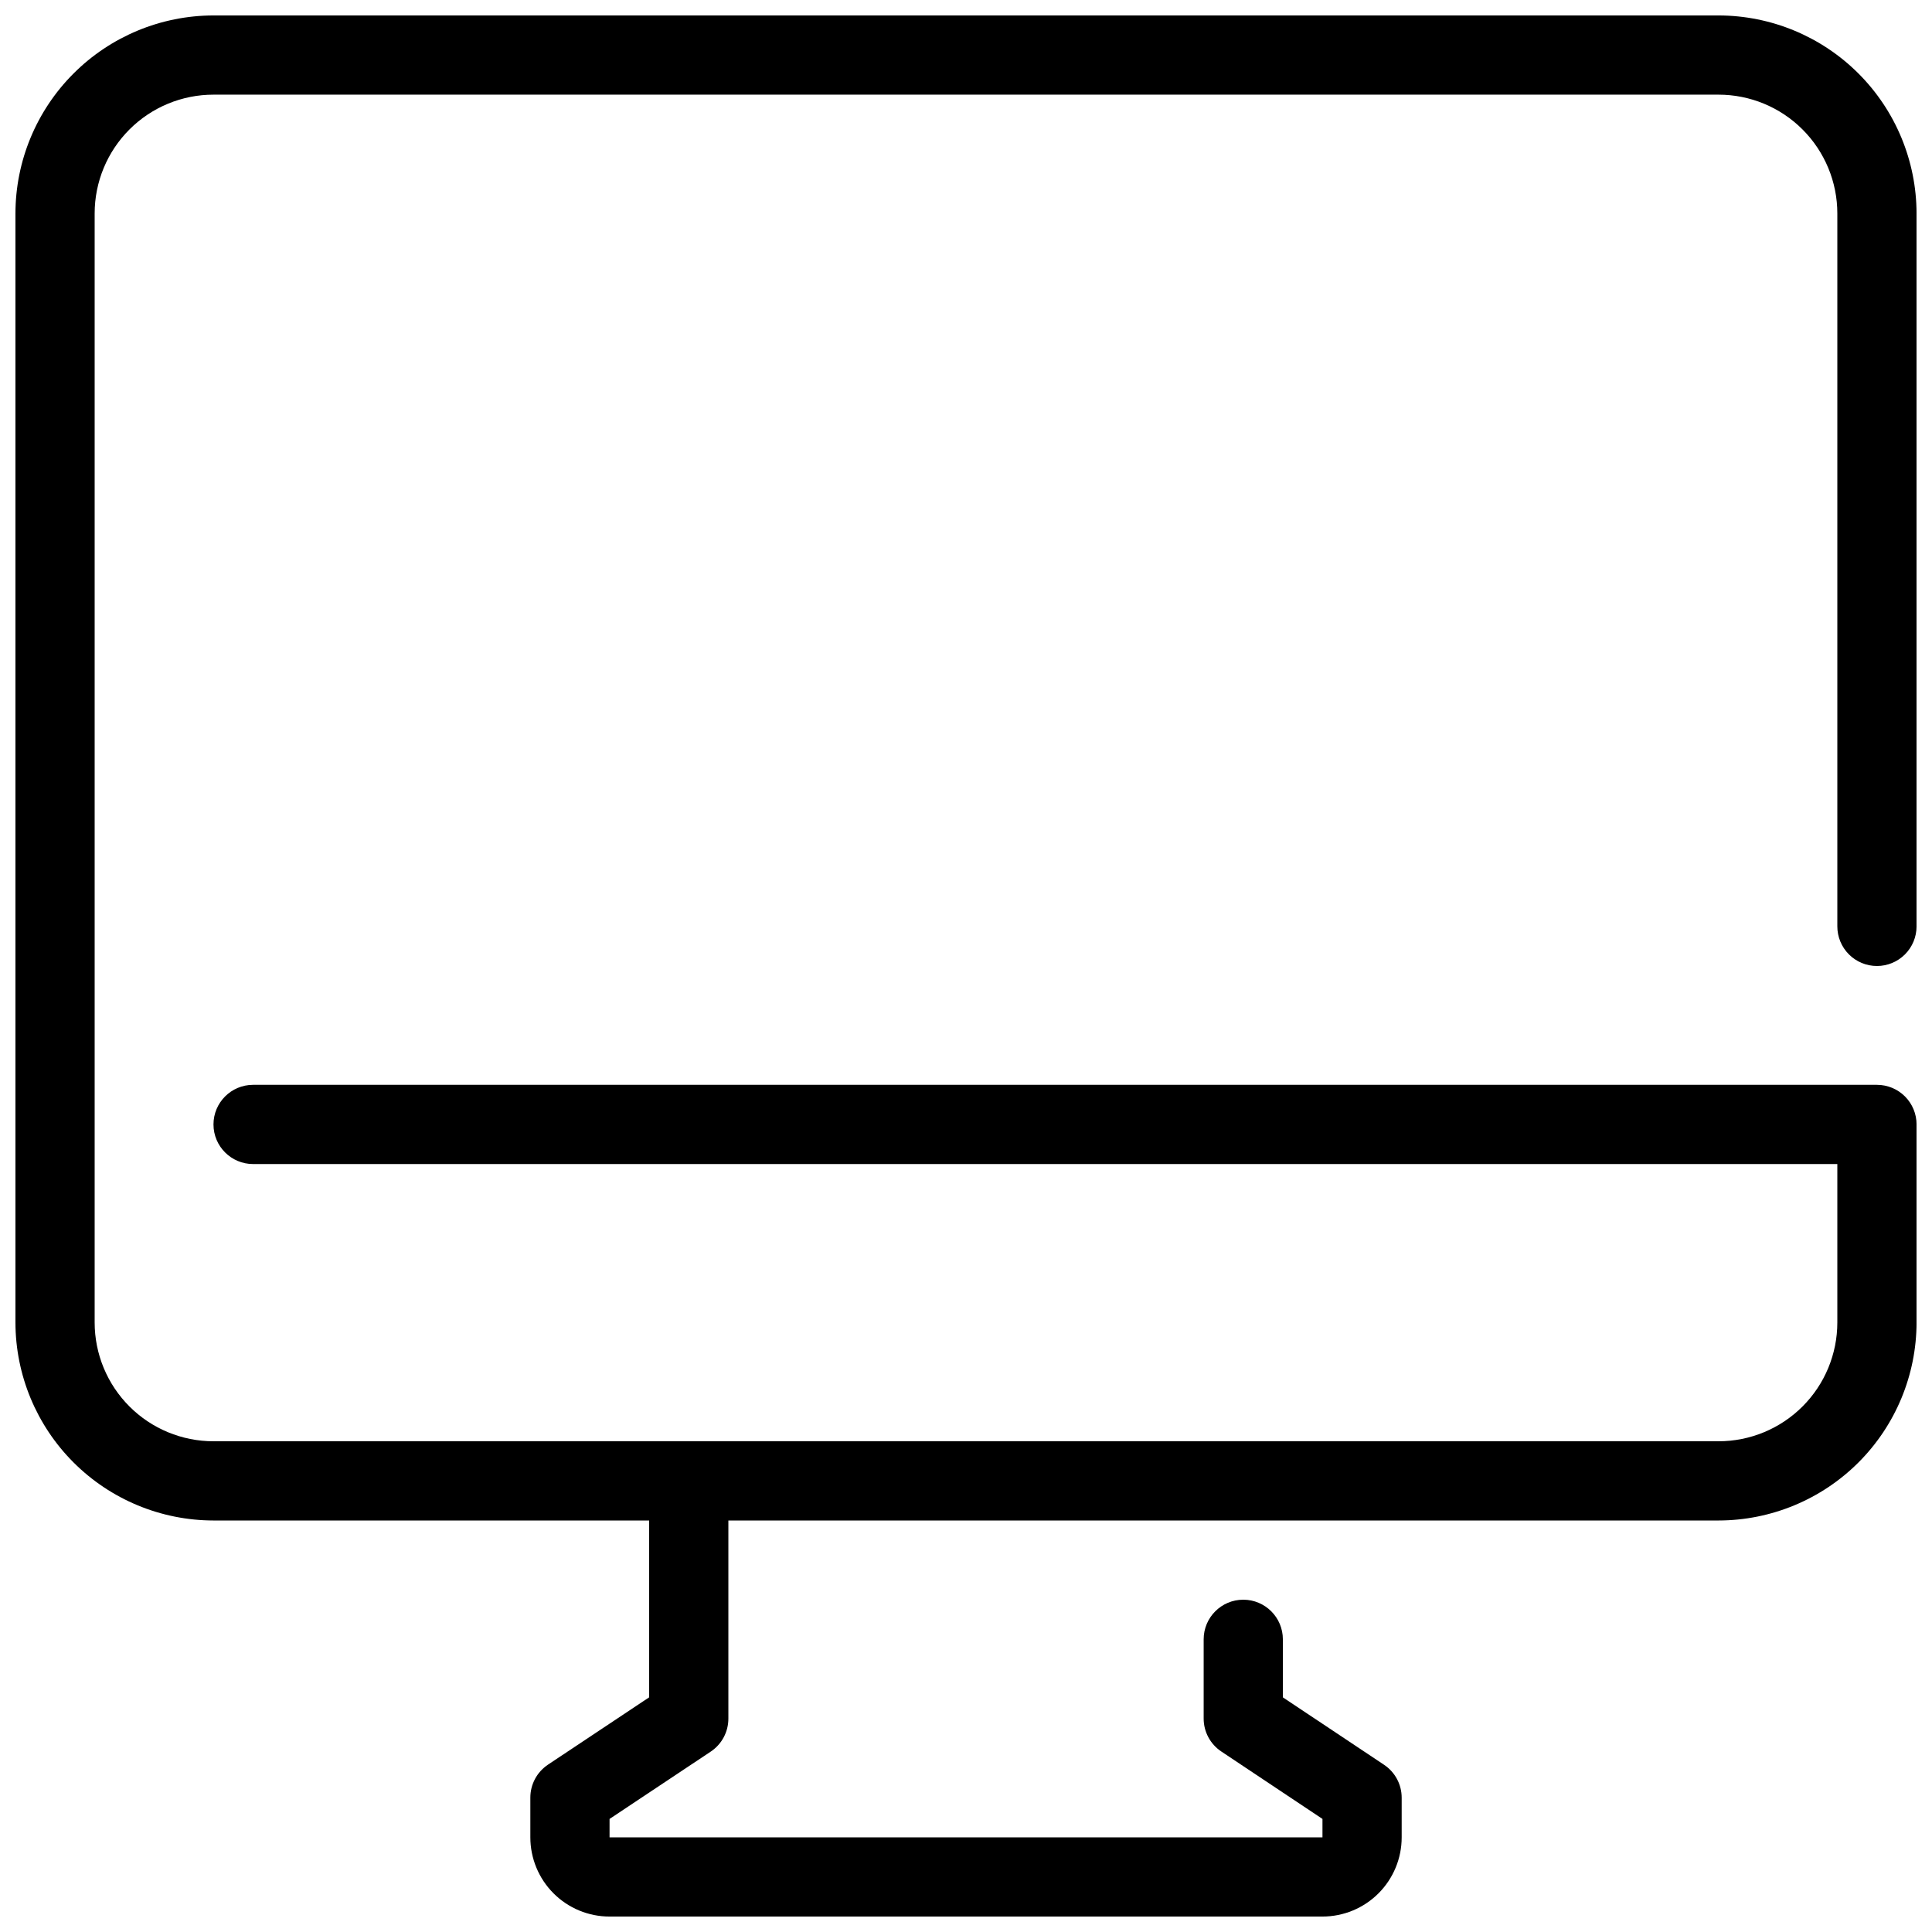 <?xml version="1.0" encoding="UTF-8"?>
<!-- Uploaded to: SVG Repo, www.svgrepo.com, Generator: SVG Repo Mixer Tools -->
<svg width="800px" height="800px" version="1.1" viewBox="144 144 512 512" xmlns="http://www.w3.org/2000/svg">
 <defs>
  <clipPath id="a">
   <path d="m148.09 148.09h503.81v503.81h-503.81z"/>
  </clipPath>
 </defs>
 <g clip-path="url(#a)">
  <path d="m641.41 400c2.785 0 5.453-1.105 7.422-3.074s3.074-4.641 3.074-7.422v-188.93c-0.016-13.914-5.551-27.254-15.387-37.09-9.84-9.84-23.18-15.375-37.094-15.391h-398.85c-13.914 0.016-27.254 5.551-37.09 15.391-9.84 9.836-15.375 23.176-15.391 37.09v293.89c0.016 13.914 5.551 27.254 15.391 37.094 9.836 9.836 23.176 15.371 37.09 15.387h115.46v46.863l-26.816 17.844v0.004c-2.93 1.953-4.684 5.242-4.672 8.762v10.496c0 5.57 2.211 10.906 6.148 14.844s9.273 6.148 14.844 6.148h188.93c5.57 0 10.91-2.211 14.844-6.148 3.938-3.938 6.148-9.273 6.148-14.844v-10.496c0.004-3.508-1.75-6.785-4.668-8.73l-26.82-17.875v-15.379c0-5.797-4.699-10.496-10.492-10.496-5.797 0-10.496 4.699-10.496 10.496v20.992c-0.004 3.512 1.75 6.785 4.668 8.734l26.816 17.875v4.879h-188.93v-4.879l26.816-17.844c2.93-1.953 4.684-5.246 4.672-8.766v-52.48h262.4c13.914-0.016 27.254-5.551 37.094-15.387 9.836-9.84 15.371-23.18 15.387-37.094v-52.477c0-2.785-1.105-5.457-3.074-7.422-1.969-1.969-4.637-3.074-7.422-3.074h-430.34c-5.797 0-10.496 4.699-10.496 10.496s4.699 10.496 10.496 10.496h419.84v41.984-0.004c0 8.352-3.316 16.363-9.223 22.266-5.902 5.906-13.914 9.223-22.266 9.223h-398.85c-8.352 0-16.359-3.316-22.266-9.223-5.906-5.902-9.223-13.914-9.223-22.266v-293.89c0-8.352 3.316-16.359 9.223-22.266s13.914-9.223 22.266-9.223h398.85c8.352 0 16.363 3.316 22.266 9.223 5.906 5.906 9.223 13.914 9.223 22.266v188.93c0 2.781 1.105 5.453 3.074 7.422s4.641 3.074 7.422 3.074z"/>
 </g>
</svg>